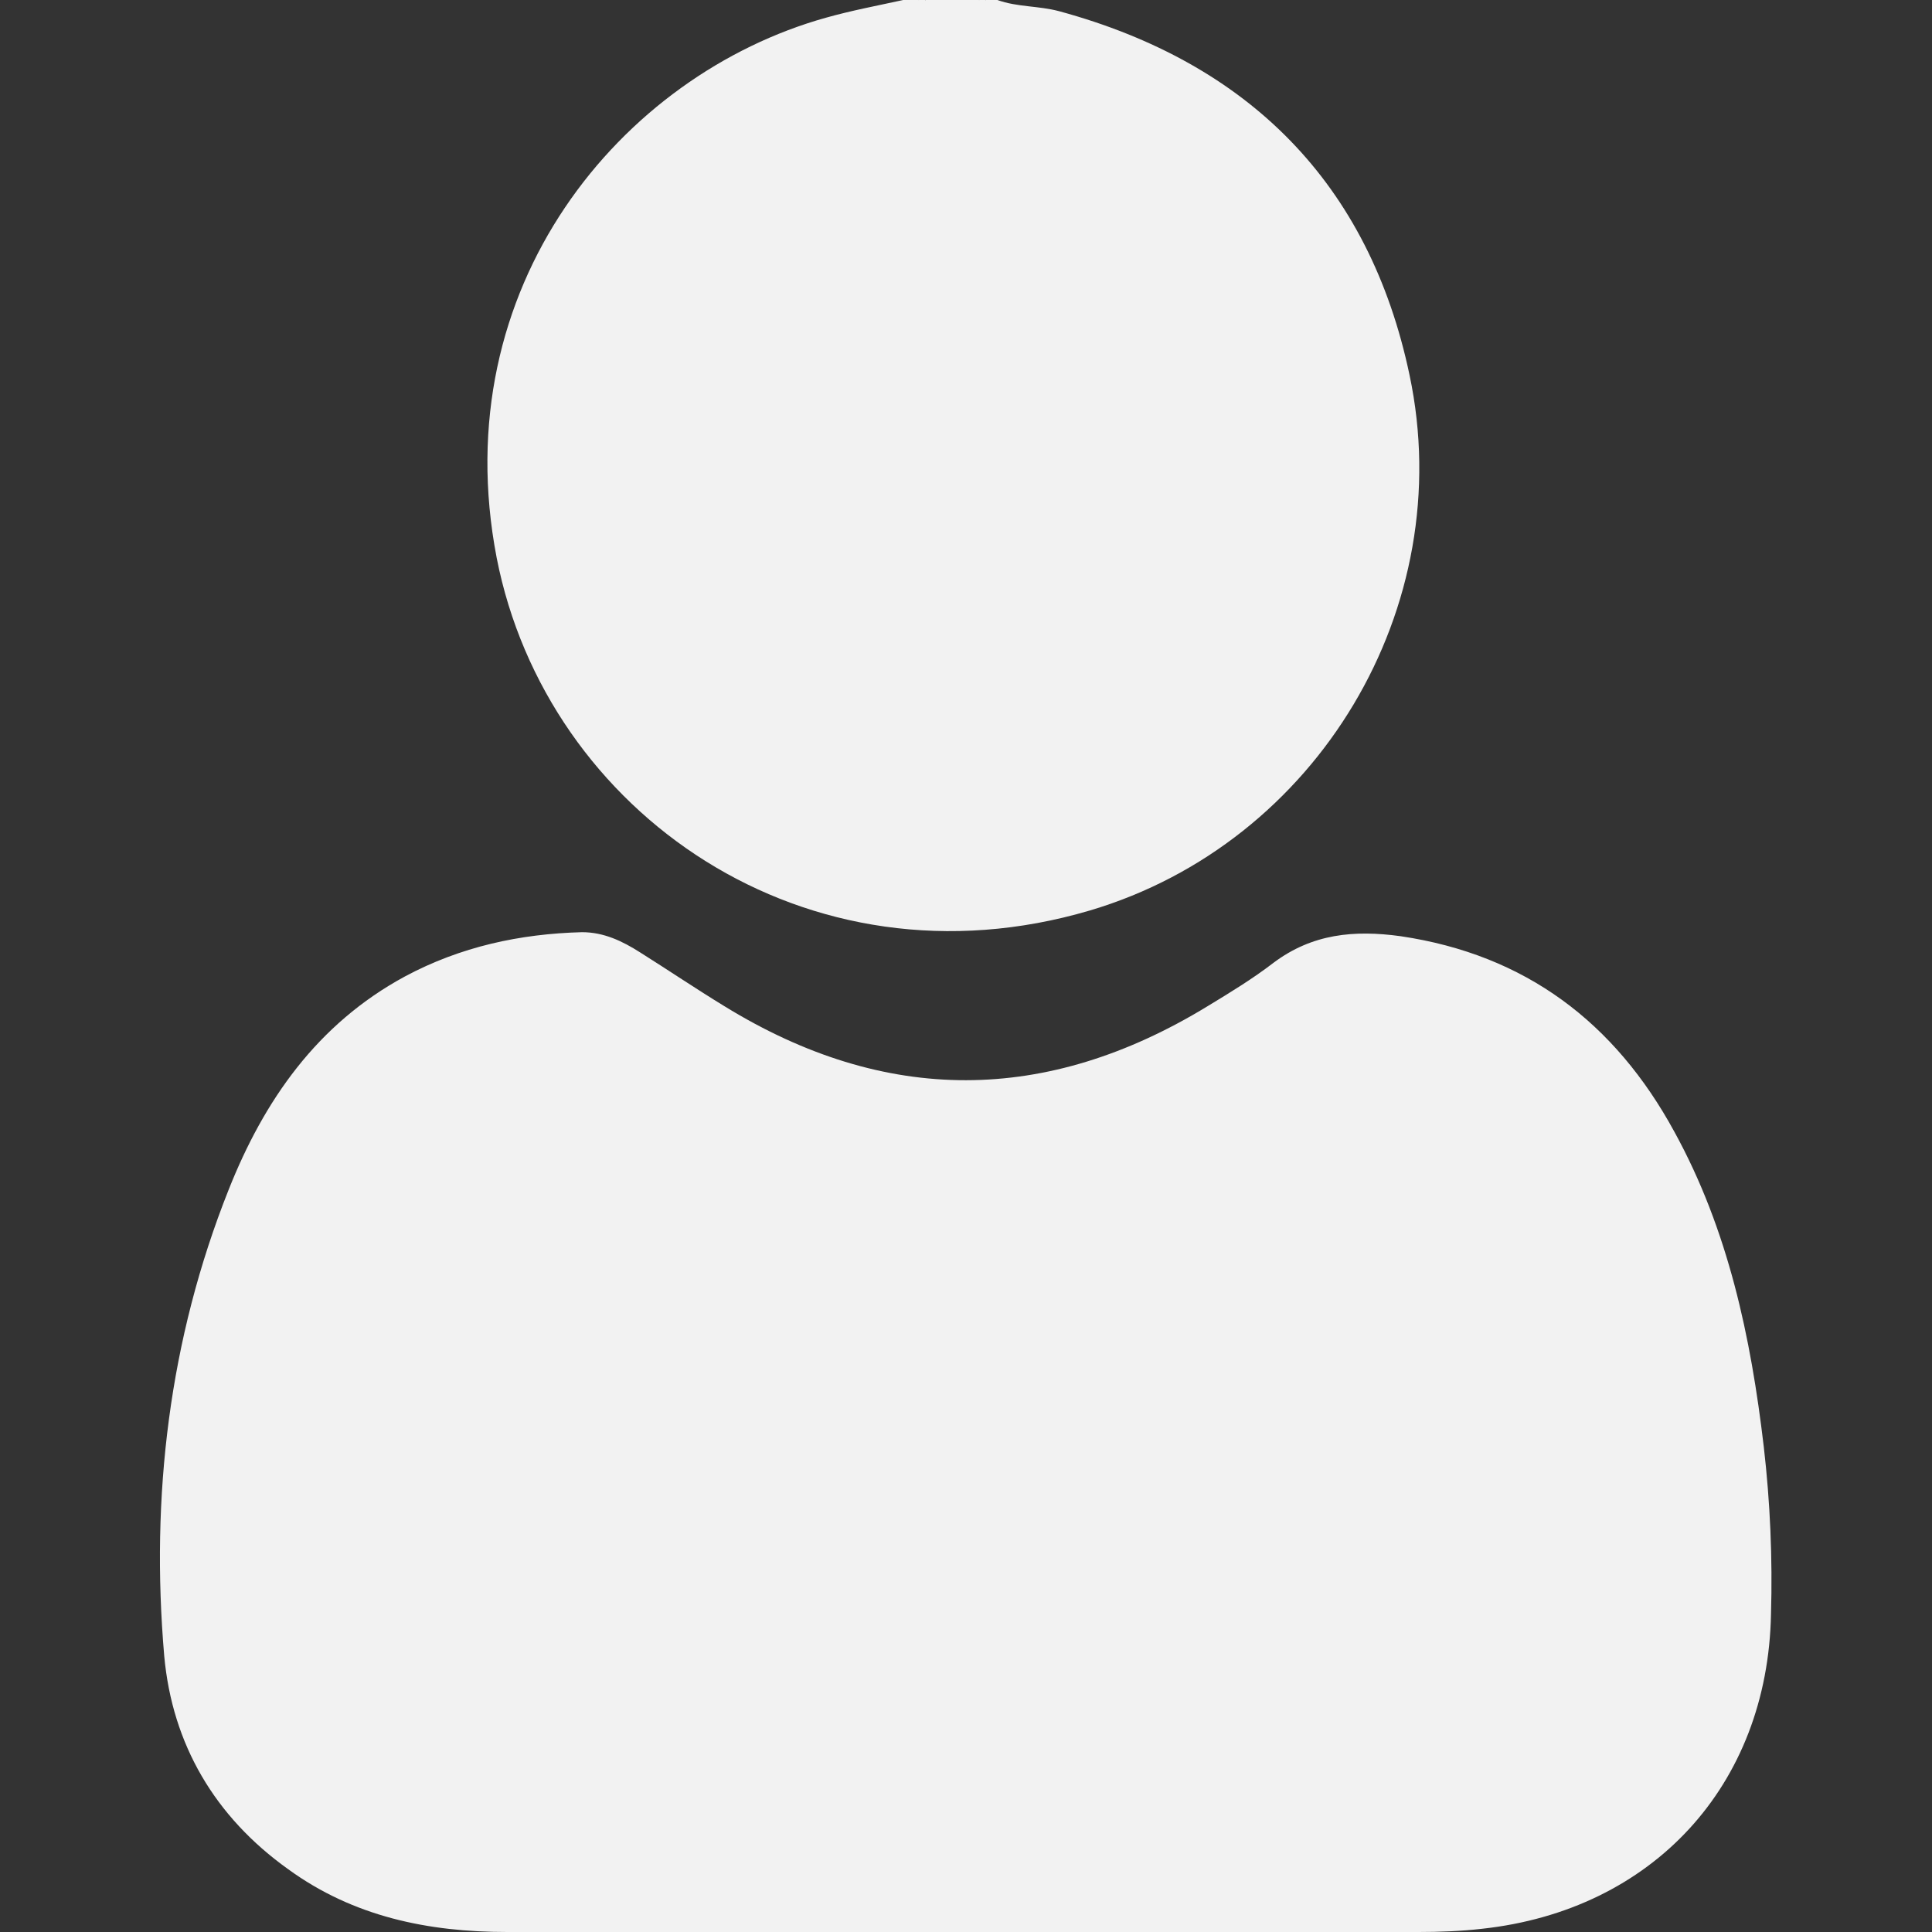<?xml version="1.0" encoding="UTF-8"?> <svg xmlns="http://www.w3.org/2000/svg" id="a" width="24" height="24" viewBox="0 0 24 24"><rect x="0" y="0" width="24" height="24" fill="#333333" stroke="none"/><defs><style>.b{fill:#f2f2f2;}</style></defs><path class="b" d="M12.39,0c.25,.09,.51,.07,.77,.14,2.35,.64,3.85,2.14,4.35,4.52,.61,2.88-1.14,5.81-3.97,6.65-3.52,1.04-6.75-1.21-7.37-4.38C5.52,3.56,7.72,.93,10.26,.22,10.58,.13,10.9,.07,11.22,0h.19s.06,.03,.09,0h.66s.06,.03,.09,0h.14Z"></path><path class="b" d="M11.5,0c-.03,.05-.06,.06-.09,0h.09Z"></path><path class="b" d="M12.25,0c-.03,.06-.06,.05-.09,0h.09Z"></path><path class="b" d="M11.99,24c-1.9,0-3.8,0-5.69,0-.98,0-1.91-.19-2.72-.78-.91-.65-1.44-1.55-1.54-2.65-.17-1.98,.06-3.93,.8-5.79,.44-1.11,1.1-2.06,2.19-2.65,.69-.37,1.43-.53,2.2-.55,.27,0,.5,.11,.72,.25,.35,.22,.69,.45,1.05,.67,2,1.23,4,1.22,6,0,.28-.17,.56-.34,.82-.54,.48-.36,1-.41,1.58-.33,1.55,.23,2.66,1.07,3.4,2.43,.67,1.22,.95,2.55,1.11,3.91,.08,.69,.11,1.39,.09,2.08-.04,2.13-1.47,3.68-3.59,3.91-.26,.03-.53,.04-.79,.04-1.87,0-3.75,0-5.62,0Z"></path></svg> 